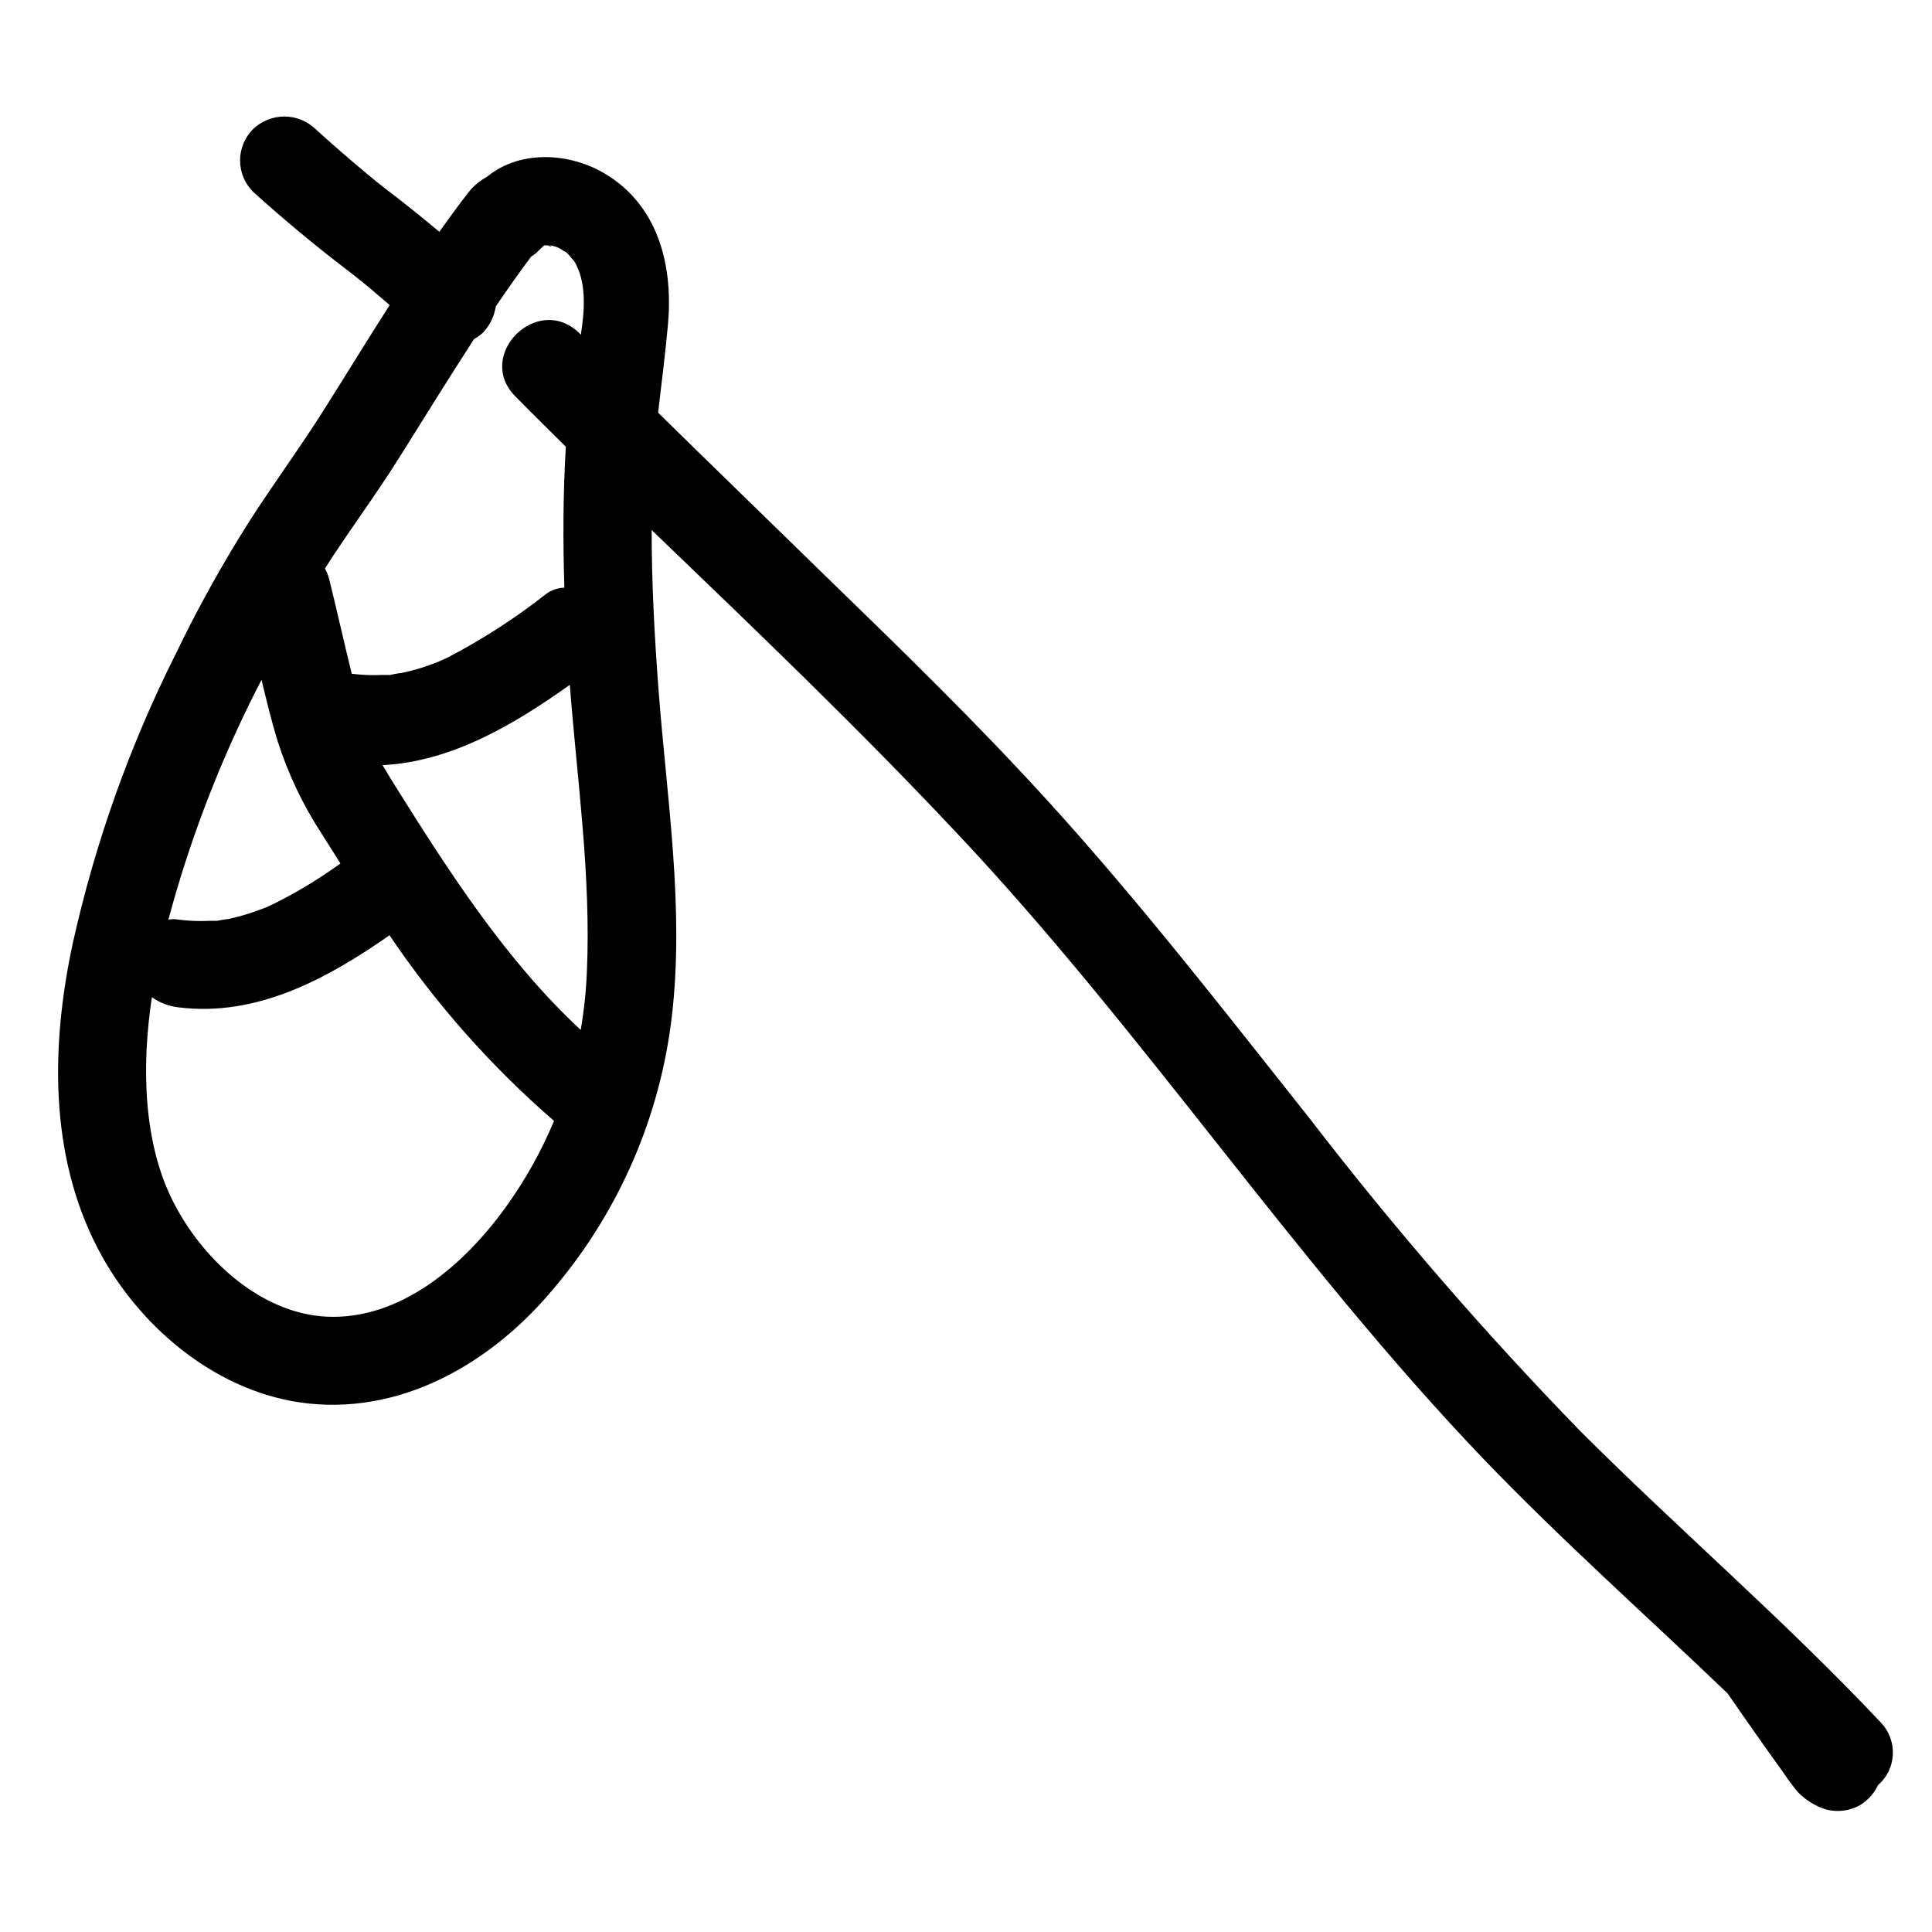 <svg width="80" height="80" viewBox="0 0 80 80" fill="none" xmlns="http://www.w3.org/2000/svg">
<path d="M77.893 71.338C73.932 67.126 69.536 63.353 65.453 59.276C61.464 55.173 57.716 50.844 54.227 46.31C50.704 41.872 47.237 37.398 43.428 33.21C40.51 29.999 37.397 26.971 34.271 23.937C31.933 21.654 29.583 19.377 27.251 17.088C27.392 15.867 27.55 14.646 27.66 13.425C27.868 11.094 27.312 8.676 25.255 7.321C23.753 6.32 21.592 6.149 20.164 7.321C19.848 7.492 19.573 7.73 19.358 8.017C18.955 8.536 18.571 9.067 18.192 9.598C17.539 9.055 16.88 8.518 16.202 7.999L15.915 7.779C16.526 8.237 16.056 7.889 15.915 7.779C15.677 7.596 15.445 7.407 15.213 7.211C14.481 6.601 13.773 5.99 13.07 5.349C12.722 5.013 12.257 4.825 11.773 4.825C11.289 4.825 10.824 5.013 10.476 5.349C10.133 5.693 9.941 6.158 9.941 6.643C9.941 7.129 10.133 7.594 10.476 7.938C11.697 9.042 12.954 10.092 14.261 11.094L14.548 11.313C13.937 10.862 14.407 11.21 14.548 11.313L15.256 11.881L16.135 12.632C15.219 14.066 14.31 15.55 13.388 17.009C12.466 18.468 11.306 20.061 10.336 21.569C9.213 23.34 8.194 25.174 7.284 27.063C5.368 30.875 3.933 34.91 3.01 39.076C2.113 43.258 2.028 47.806 4.048 51.694C5.69 54.856 8.804 57.524 12.387 58.067C16.52 58.678 20.323 56.474 22.892 53.397C25.628 50.184 27.345 46.229 27.825 42.037C28.338 37.593 27.617 33.088 27.276 28.662C27.105 26.422 26.983 24.175 26.983 21.947C31.256 26.055 35.529 30.139 39.57 34.443C47.316 42.647 53.549 52.164 61.369 60.35C64.628 63.75 68.151 66.876 71.532 70.117C72.027 70.831 72.521 71.54 73.022 72.248L73.846 73.401C74.034 73.685 74.238 73.958 74.457 74.219C74.779 74.548 75.177 74.791 75.616 74.927C76.092 75.052 76.598 74.986 77.026 74.744C77.346 74.546 77.602 74.26 77.765 73.92C77.947 73.762 78.095 73.568 78.201 73.351C78.306 73.134 78.366 72.897 78.378 72.656C78.39 72.415 78.353 72.174 78.27 71.948C78.187 71.721 78.059 71.514 77.893 71.338ZM22.422 10.184C22.319 10.263 22.349 10.233 22.422 10.184V10.184ZM23.595 28.357C23.894 32.27 24.474 36.232 24.303 40.206C24.271 41.024 24.185 41.84 24.046 42.647C20.939 39.76 18.583 36.085 16.349 32.52C16.178 32.245 16.007 31.965 15.842 31.684C18.699 31.537 21.281 30.005 23.595 28.357ZM10.336 29.126C10.495 28.796 10.665 28.473 10.83 28.149C11.032 28.998 11.239 29.852 11.496 30.689C11.93 32.047 12.546 33.341 13.327 34.535C13.577 34.937 13.84 35.334 14.096 35.755C13.229 36.383 12.313 36.938 11.355 37.416L11.013 37.575L10.531 37.752C10.175 37.875 9.812 37.977 9.444 38.057C9.383 38.057 8.981 38.124 8.999 38.13H8.669C8.245 38.151 7.821 38.134 7.4 38.081C7.258 38.054 7.113 38.054 6.972 38.081C7.801 34.994 8.927 31.995 10.336 29.126V29.126ZM20.951 49.973C19.236 52.359 16.587 54.673 13.516 54.52C10.903 54.392 8.486 52.292 7.21 49.838C5.934 47.384 5.849 44.204 6.289 41.292C6.617 41.525 6.999 41.67 7.4 41.713C10.635 42.116 13.547 40.529 16.129 38.728C18.053 41.578 20.343 44.162 22.941 46.414C22.416 47.672 21.748 48.866 20.951 49.973V49.973ZM23.393 24.334C23.114 24.337 22.843 24.426 22.618 24.59C21.338 25.598 19.967 26.483 18.522 27.234L18.186 27.386C18.021 27.453 17.863 27.515 17.698 27.569C17.345 27.693 16.984 27.793 16.617 27.869C16.55 27.869 16.147 27.942 16.166 27.948H15.836C15.412 27.968 14.987 27.952 14.566 27.899V27.899C14.243 26.599 13.956 25.286 13.632 23.986C13.593 23.83 13.533 23.681 13.455 23.541V23.541C14.456 21.965 15.573 20.488 16.574 18.883C17.576 17.277 18.595 15.641 19.627 14.042C19.778 13.963 19.916 13.859 20.036 13.737C20.298 13.442 20.47 13.077 20.53 12.687C21 11.991 21.488 11.307 21.989 10.63C22.118 10.551 22.236 10.455 22.337 10.343C22.337 10.343 22.465 10.227 22.532 10.16H22.685C22.874 10.257 22.88 10.202 22.722 10.16C22.943 10.171 23.156 10.25 23.332 10.386L23.46 10.459L23.552 10.55C23.552 10.55 23.735 10.776 23.772 10.807C24.29 11.661 24.217 12.803 24.052 13.859L23.979 13.786C22.258 12.125 19.669 14.701 21.324 16.398C22.02 17.106 22.728 17.802 23.43 18.498C23.314 20.421 23.308 22.368 23.369 24.334H23.393Z" fill="black"/>
</svg>
